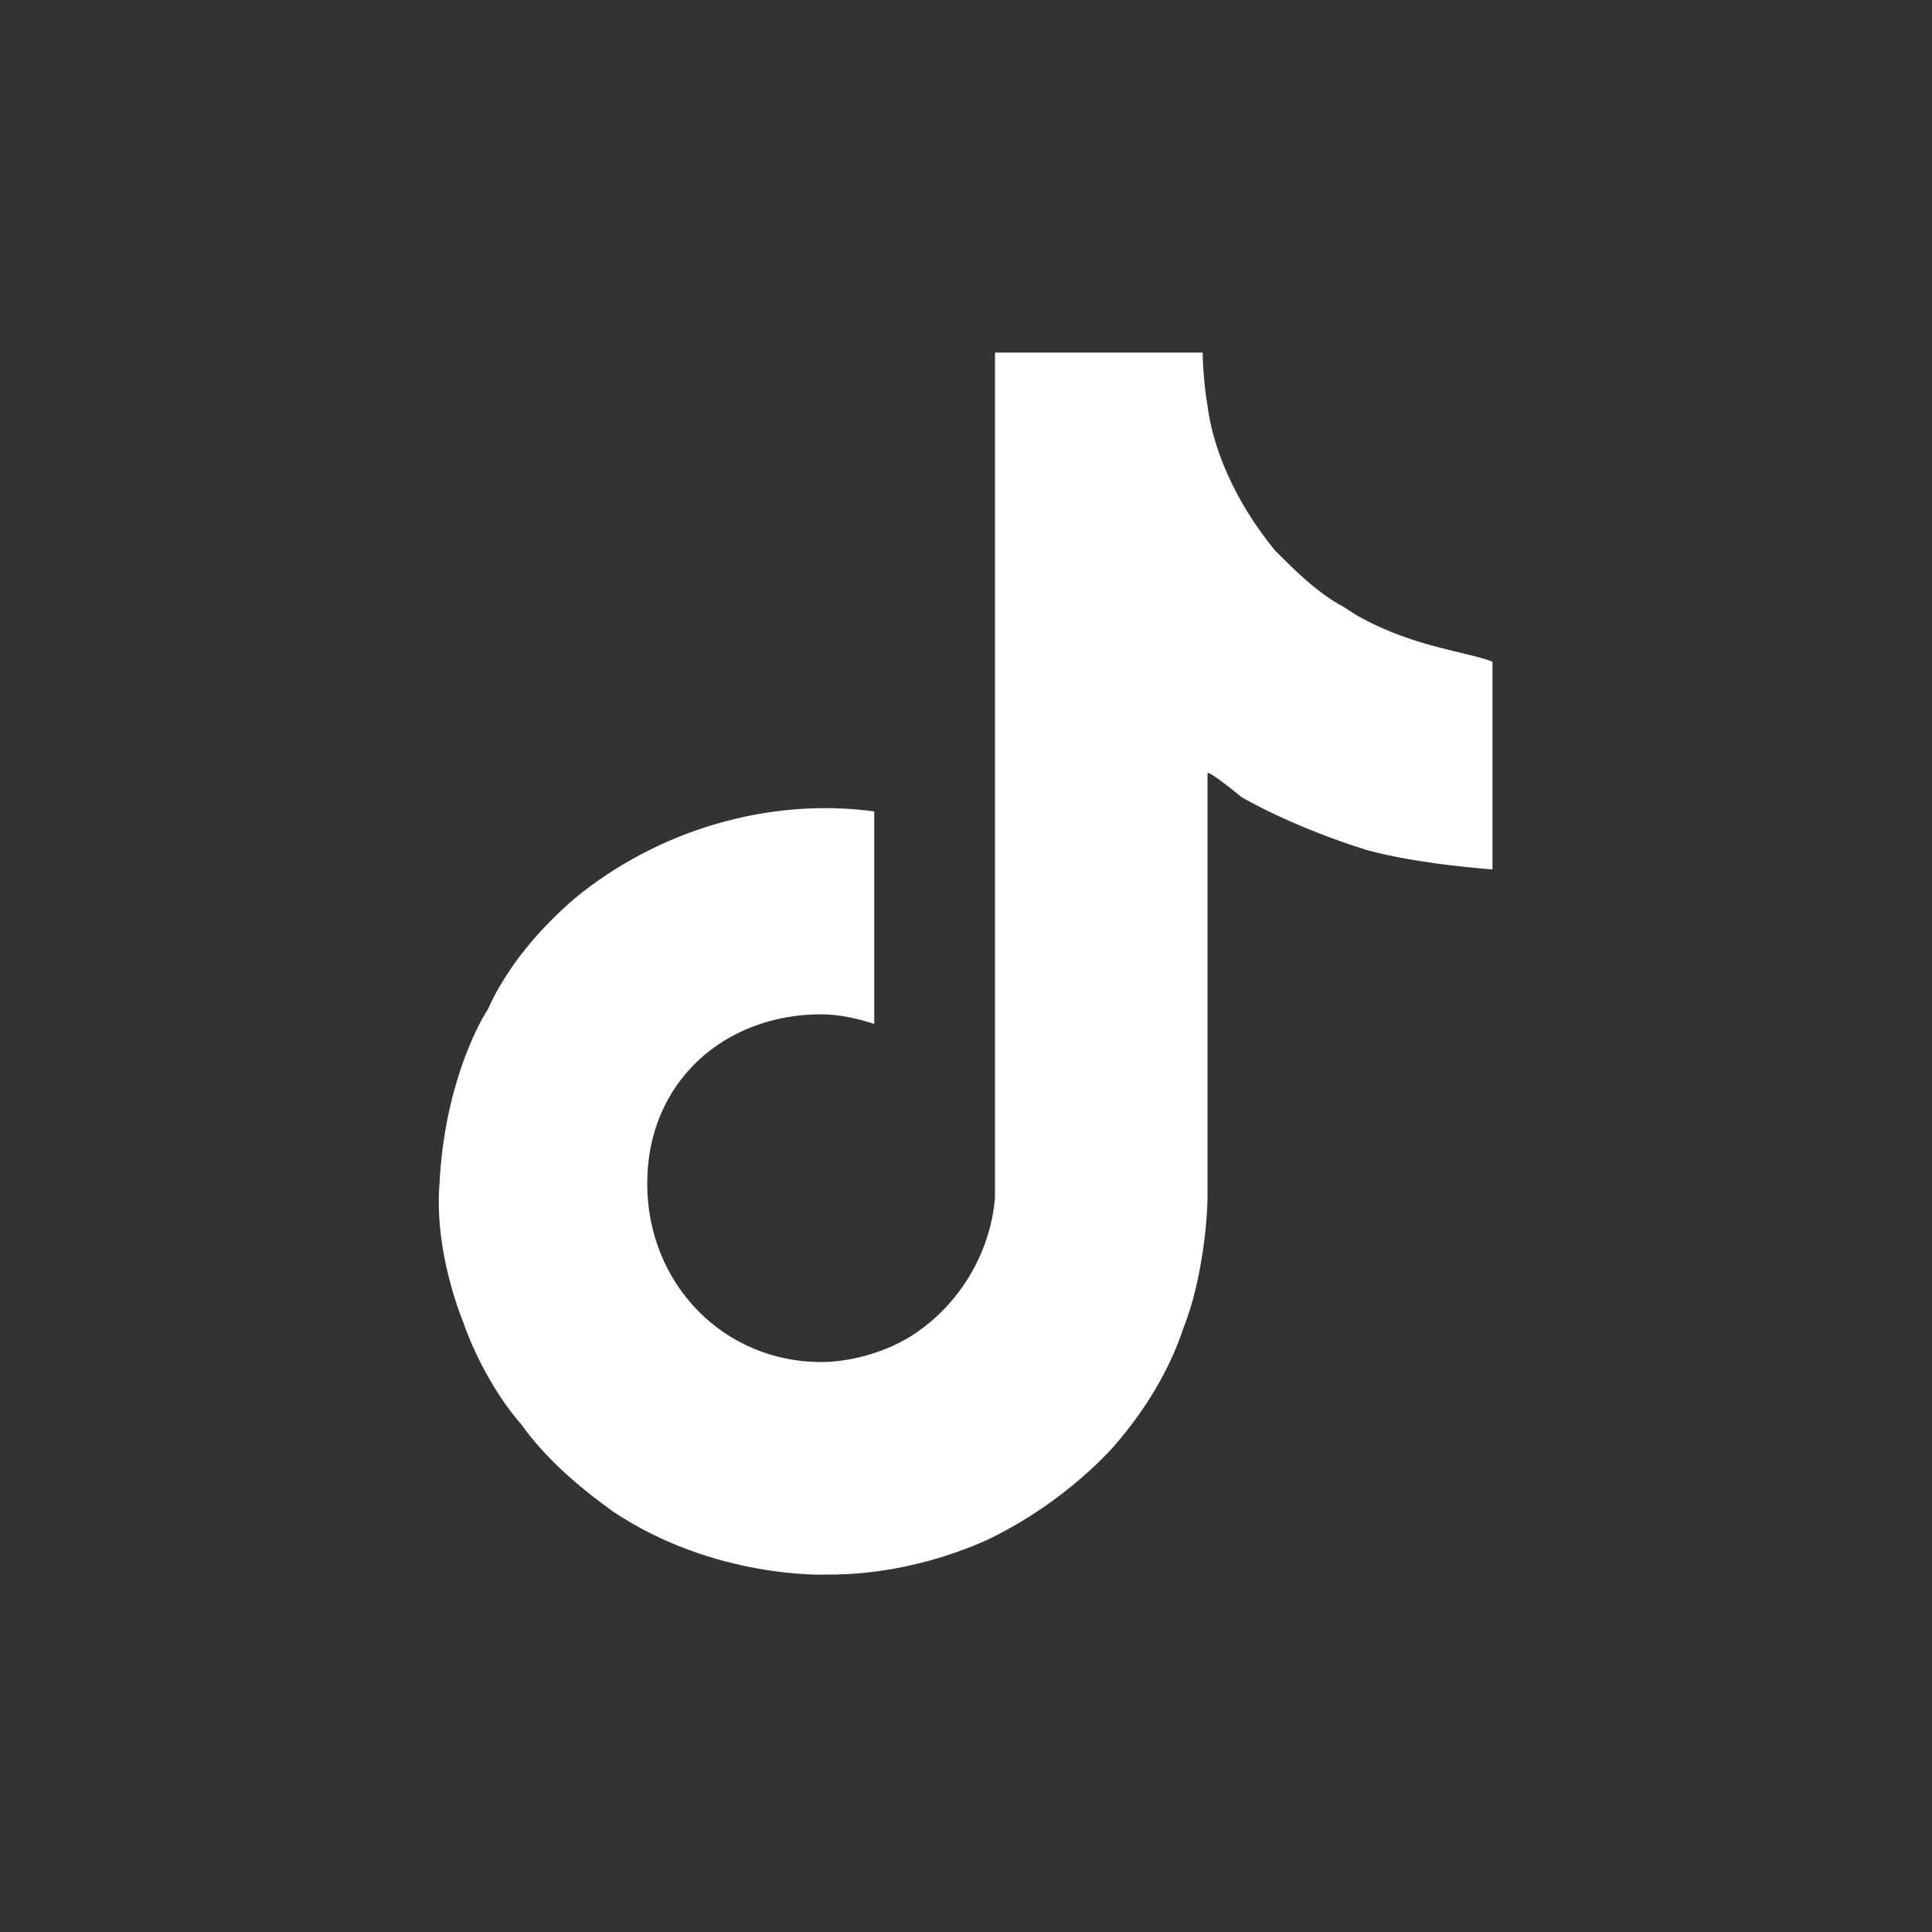 <?xml version="1.0" encoding="utf-8"?>
<!-- Generator: Adobe Illustrator 24.1.2, SVG Export Plug-In . SVG Version: 6.00 Build 0)  -->
<svg version="1.1" id="Layer_1" xmlns="http://www.w3.org/2000/svg" xmlns:xlink="http://www.w3.org/1999/xlink" x="0px" y="0px"
	 width="40px" height="40px" viewBox="0 0 40 40" style="enable-background:new 0 0 40 40;" xml:space="preserve">
<rect x="0" y="0" width="40" height="40" fill="#333333" stroke="none"/>
<style type="text/css">
	.st0{fill:#FFFFFF;}
</style>
<path class="st0" d="M28.2,12.8c-0.2-0.1-0.3-0.2-0.5-0.3c-0.5-0.3-0.9-0.7-1.3-1.1c-0.9-1.1-1.3-2.2-1.4-3h0
	c-0.1-0.6-0.1-1.1-0.1-1.1h-4.3v16.7c0,0.2,0,0.4,0,0.7c0,0,0,0.1,0,0.1c0,0,0,0,0,0c0,0,0,0,0,0c-0.1,1.2-0.8,2.3-1.8,2.9
	c-0.5,0.3-1.2,0.5-1.8,0.5c-2,0-3.6-1.6-3.6-3.7S15,21,17,21c0.4,0,0.8,0.1,1.1,0.2l0-4.4c-2.2-0.3-4.5,0.4-6.2,1.8
	c-0.7,0.6-1.4,1.4-1.8,2.3c-0.2,0.3-0.9,1.6-1,3.6c-0.1,1.2,0.3,2.4,0.5,2.9v0c0.1,0.3,0.5,1.3,1.2,2.1c0.5,0.7,1.2,1.3,1.9,1.8v0
	l0,0c2.1,1.4,4.4,1.3,4.4,1.3c0.4,0,1.7,0,3.3-0.7c1.7-0.8,2.7-2,2.7-2c0.6-0.7,1.1-1.5,1.4-2.4c0.4-1,0.5-2.3,0.5-2.7v-8.8
	c0.1,0,0.7,0.5,0.7,0.5s1,0.6,2.6,1.1c1.1,0.3,2.6,0.4,2.6,0.4v-4.3C30.4,13.5,29.3,13.4,28.2,12.8z"/>
</svg>
